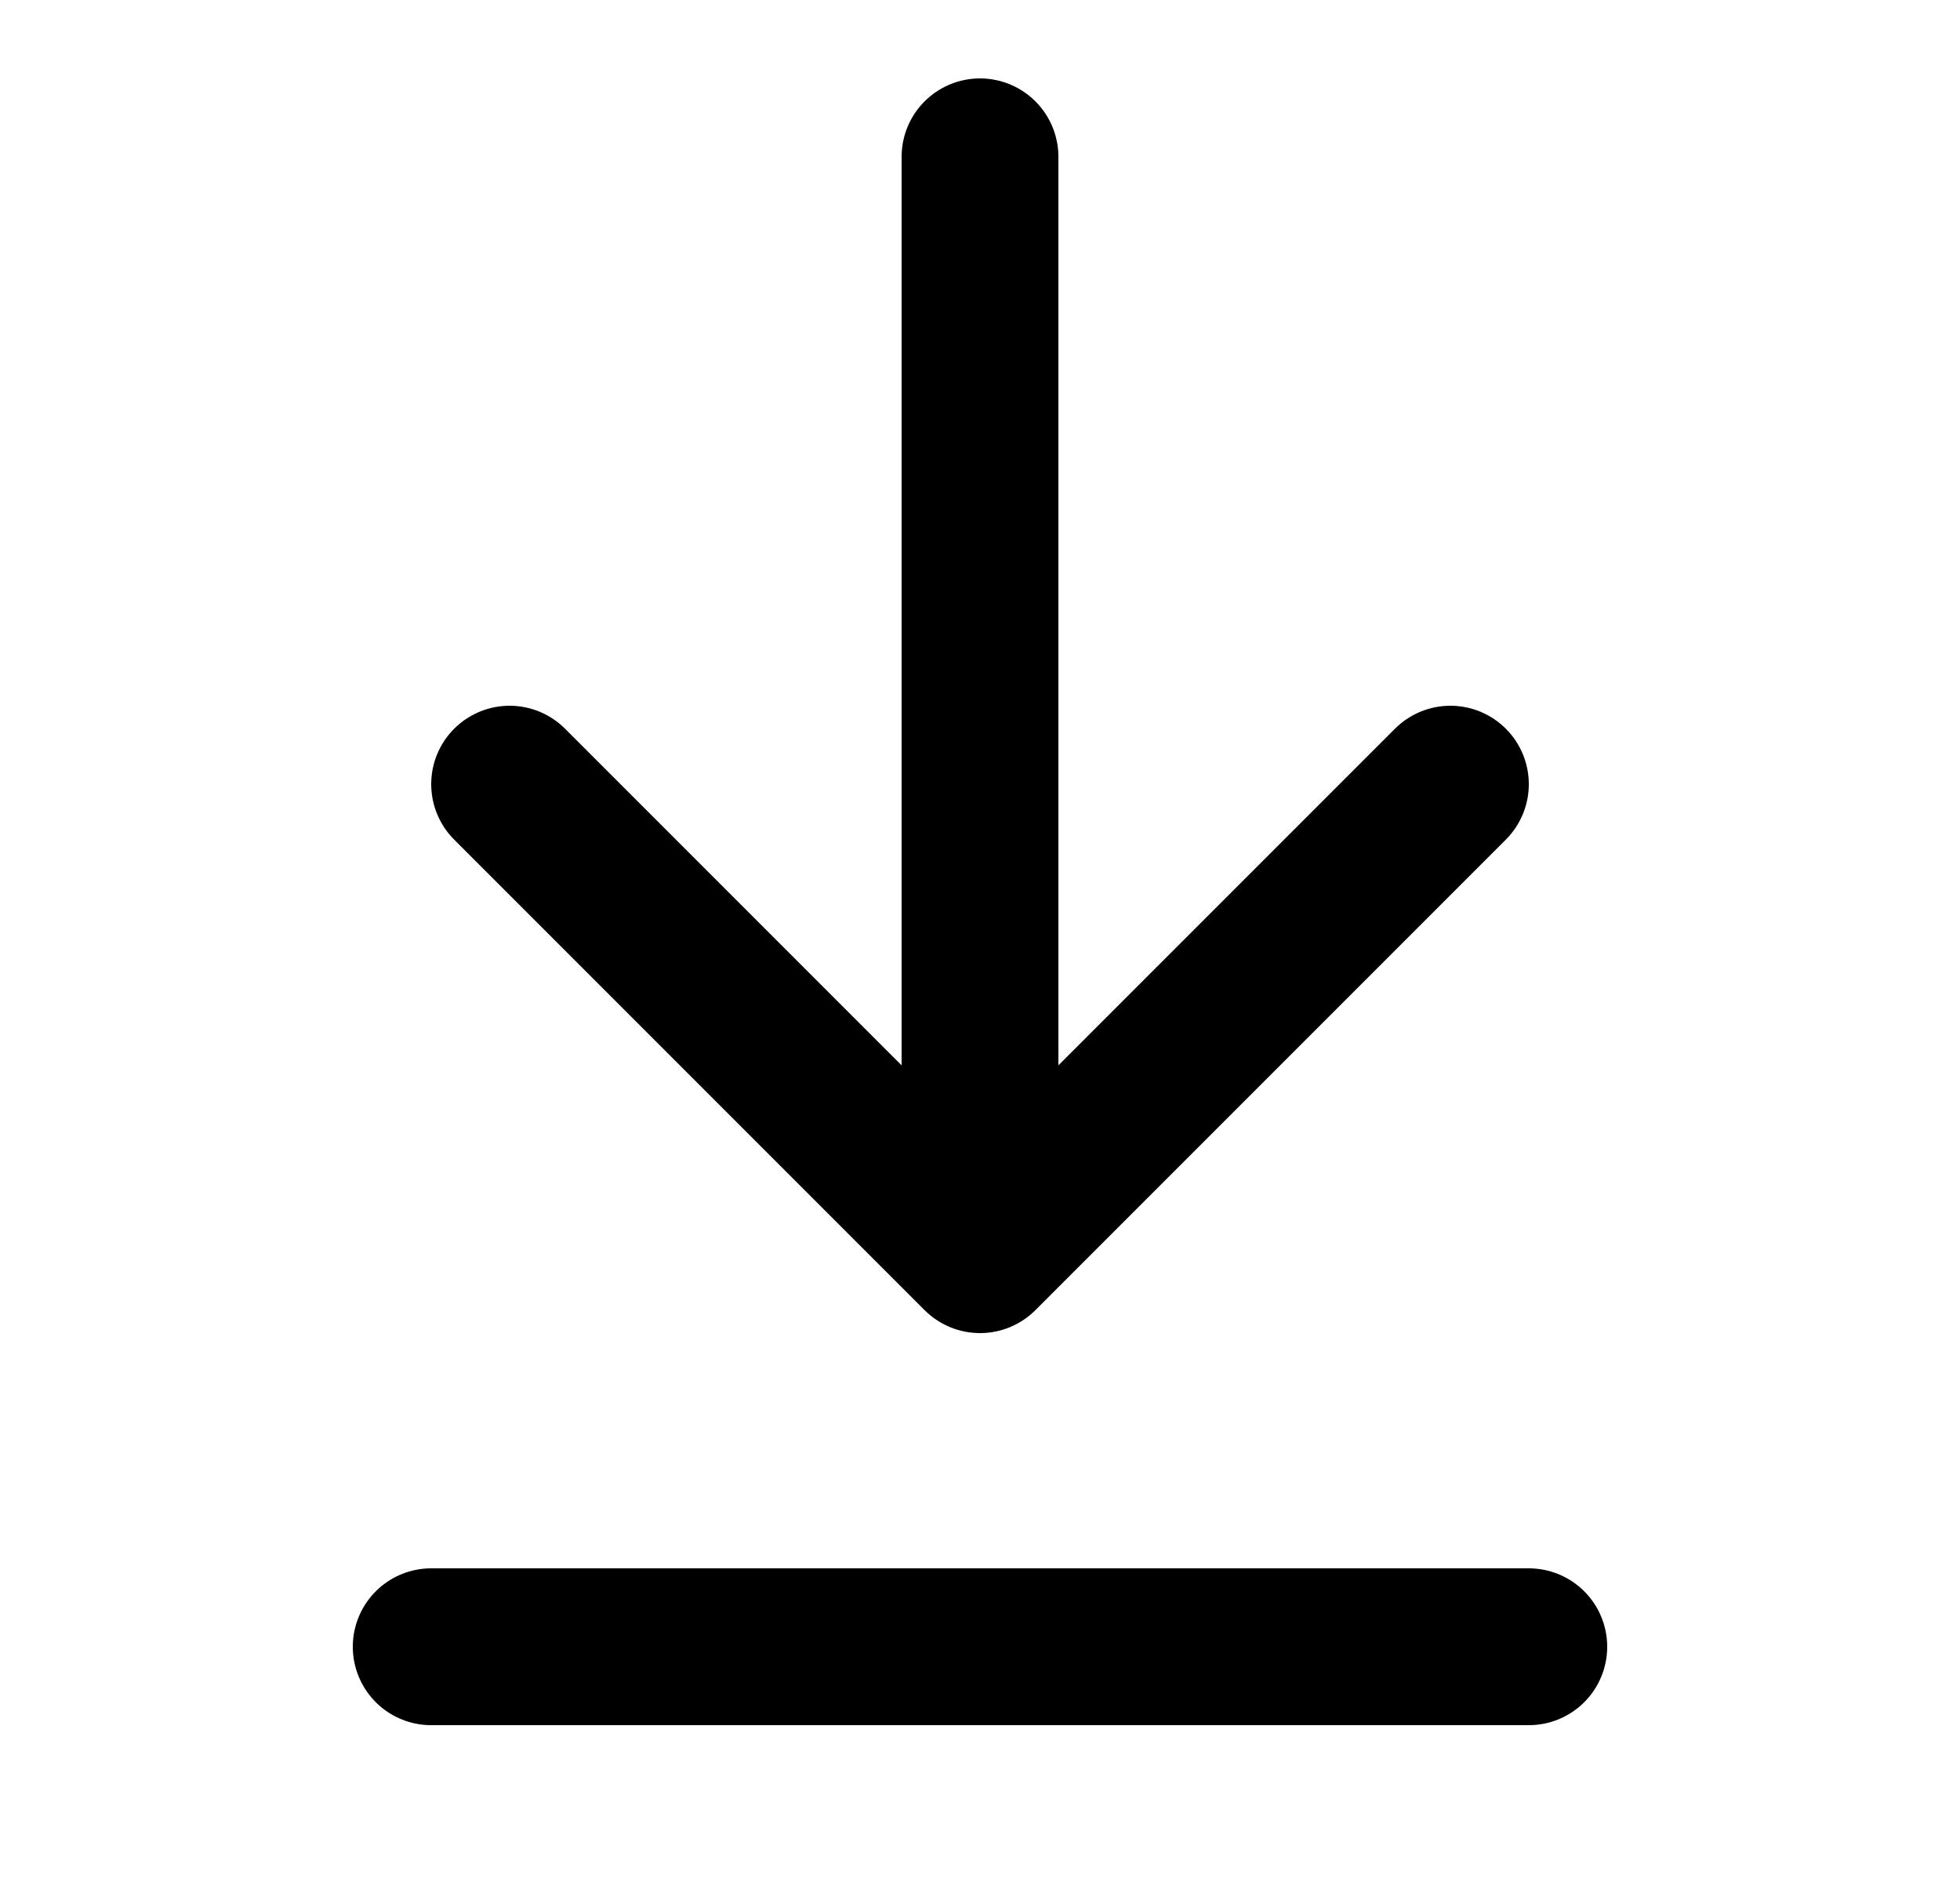 <svg width="25" height="24" viewBox="0 0 25 24" fill="none" xmlns="http://www.w3.org/2000/svg">
<path d="M12.5 2L12.5 16M12.5 16L18.5 10M12.5 16L6.5 10" stroke="black" stroke-width="2" stroke-linecap="round" stroke-linejoin="round"/>
<path d="M5.5 21H19.5" stroke="black" stroke-width="2" stroke-linecap="round" stroke-linejoin="round"/>
</svg>
